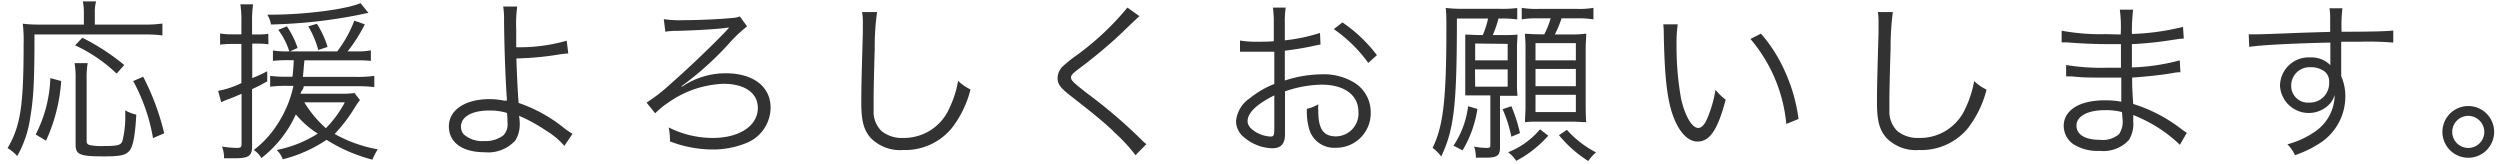 <svg id="レイヤー_1" data-name="レイヤー 1"
    xmlns="http://www.w3.org/2000/svg"
    xmlns:xlink="http://www.w3.org/1999/xlink" viewBox="0 0 290 19">
    <defs>
        <style>.cls-2{fill:#323232;fill-rule:evenodd;}</style>
    </defs>
    <g class="cls-1">
        <path class="cls-2" d="M286.32,18.3a3,3,0,1,1,3-3A3,3,0,0,1,286.32,18.3Zm0-4.86a1.86,1.86,0,1,0,1.86,1.86A1.87,1.87,0,0,0,286.32,13.44Zm-12.6-8.6-2.14,0v4a5.73,5.73,0,0,1,.48,2.36,6.44,6.44,0,0,1-2.68,5.22A12.72,12.72,0,0,1,266.22,18a4.39,4.39,0,0,0-.88-1.26,10.25,10.25,0,0,0,3.24-1.5,5.18,5.18,0,0,0,2.24-4.22,2.8,2.8,0,0,1-.54,1,3.34,3.34,0,0,1-5.8-2.08A3.33,3.33,0,0,1,268,6.66a3.07,3.07,0,0,1,2.32.9c0-.28,0-.36,0-1.1,0-.08,0-.28,0-.52v-1c-4,.08-8.07.28-9.41.5l-.06-1.46c.37,0,.5,0,.81,0,.57,0,.57,0,3.8-.12,1.92-.08,3.48-.12,4.84-.16l0-1.58a6.74,6.74,0,0,0-.08-1.16h1.5a16.56,16.56,0,0,0-.1,2.5v.22c3.78,0,5.32-.06,6-.14V4.94A35.55,35.55,0,0,0,273.72,4.84Zm-4.34,3.28A2.56,2.56,0,0,0,268,7.8a2.12,2.12,0,0,0-2.22,2.1,1.93,1.93,0,0,0,2.06,2,2.24,2.24,0,0,0,2.34-2.36A1.45,1.45,0,0,0,269.38,8.12ZM253,14.94a6.84,6.84,0,0,0,.67.46l-.8,1.4a16.09,16.09,0,0,0-4.08-2.86c-.34-.18-.8-.38-1.34-.6a5.75,5.75,0,0,1,0,.72,3.47,3.47,0,0,1-.5,2.18,4,4,0,0,1-3.38,1.26,5.21,5.21,0,0,1-3.1-.8,2.62,2.62,0,0,1-1.08-2.1c0-1.32,1-2.36,2.8-2.76a8.71,8.71,0,0,1,2.08-.2,8.9,8.9,0,0,1,1.8.16c0-.06,0-.06,0-.24a1.59,1.59,0,0,1,0-.22c0-.18,0-.6,0-1.18,0-.26,0-.64,0-1.16-.72,0-1.72,0-2.36,0-1.2,0-2.14,0-3.38-.14-.22,0-.38,0-.5,0h-.16l0-1.32a24.55,24.55,0,0,0,4.58.32c.52,0,1.22,0,1.78,0l0-2.74c-.58,0-.9,0-1.36,0-1.46,0-3.08-.06-4.88-.2a2.43,2.43,0,0,0-.36,0,1.63,1.63,0,0,0-.28,0l0-1.36a24.85,24.85,0,0,0,5.12.4L246,4a15.66,15.66,0,0,0-.1-2.88h1.54a22.32,22.32,0,0,0-.14,2.82,28.32,28.32,0,0,0,5.93-.82l.09,1.36c-.33,0-.33,0-1.38.16a41.55,41.55,0,0,1-4.64.48c0,1.64,0,1.64,0,2.7A24,24,0,0,0,252.85,7l.08,1.38c-.25,0-.45,0-1.16.14-1.38.22-3,.38-4.44.48,0,1.12,0,1.12.12,3.06A17.65,17.65,0,0,1,253,14.94ZM246.15,13a7.34,7.34,0,0,0-2-.22c-2,0-3.28.72-3.28,1.78s1,1.66,2.74,1.66a2.89,2.89,0,0,0,2.2-.66,2.62,2.62,0,0,0,.4-1.8ZM222.59,17.4a4.74,4.74,0,0,1-3.76-1.4c-.82-.94-1.1-2-1.1-4.1,0-1.34,0-1.84.18-8.14,0-.6,0-1,0-1.3a6.15,6.15,0,0,0-.08-1.06h1.74a30.84,30.84,0,0,0-.26,4.22c-.08,2.4-.14,5.12-.14,6,0,.24,0,.74,0,1.2a3.15,3.15,0,0,0,.94,2.4,3.77,3.77,0,0,0,2.5.78A5.74,5.74,0,0,0,228,12.54a11.88,11.88,0,0,0,1-3.14,5.66,5.66,0,0,0,1.44,1,12.17,12.17,0,0,1-2.22,4.54A7,7,0,0,1,222.59,17.4ZM203.05,4.52l1.22-.62a17.36,17.36,0,0,1,2.86,4.56,19.15,19.15,0,0,1,1.5,5.34l-1.42.58A17.66,17.66,0,0,0,203.05,4.52Zm-6.14,11.9c-1.12,0-2.16-1.12-2.84-3S193.09,8.92,193,4a10.82,10.82,0,0,0-.06-1.18l1.68,0a14.5,14.5,0,0,0-.14,2.38,34.25,34.25,0,0,0,.52,6.22c.44,2,1.26,3.42,2,3.42.36,0,.7-.34,1-1a14.39,14.39,0,0,0,1-3.42,6.39,6.39,0,0,0,1.18,1.14C199.25,15.08,198.33,16.42,196.91,16.42Zm-16.07-.74.92-.62a11.83,11.83,0,0,0,3.38,2.62,4.74,4.74,0,0,0-.9,1A14.07,14.07,0,0,1,180.84,15.68Zm2-13.55h-1.7A12.24,12.24,0,0,1,180.36,4h1.86A12.81,12.81,0,0,0,184,3.9c0,.6-.06,1-.06,1.84v6.51q0,1.11.06,1.92c-.52,0-1.08-.06-1.7-.06h-3.68c-.64,0-1.18,0-1.72.06,0-.56.06-1.16.06-1.82V5.8a16,16,0,0,0-.08-1.88c.5,0,.86.06,1.74.06h.52a10.82,10.82,0,0,0,.74-1.85h-1.5a9.61,9.61,0,0,0-1.86.12V.91a10.14,10.14,0,0,0,2,.12h4.38a9.67,9.67,0,0,0,1.94-.12V2.25A10.4,10.4,0,0,0,182.88,2.13ZM178.12,13h4.68V11h-4.68Zm0-3h4.68V8h-4.68Zm0-5V7h4.68V5Zm-3.8,7.66,1-.34a18.41,18.41,0,0,1,1,3.12l-1,.42A15.82,15.82,0,0,0,174.32,12.7ZM174,2.15h-.18a11.91,11.91,0,0,1-.66,1.92h.94c.7,0,1.47,0,1.93-.06,0,.44-.06.84-.06,1.56v4.1a12.65,12.65,0,0,0,.06,1.44c-.4,0-.94,0-1.38,0H174v6c0,.94-.32,1.18-1.68,1.18-.44,0-.72,0-1.12,0A4,4,0,0,0,171,17a7.77,7.77,0,0,0,1.46.16c.34,0,.42-.06.42-.3V11.07h-1.39c-.44,0-1.1,0-1.52,0,0-.44,0-.86,0-1.44V5.43c0-.52,0-.94,0-1.42.44,0,1.08.06,1.8.06H172a10.7,10.7,0,0,0,.62-1.92H169c0,10.06-.32,12.85-1.82,16a4.88,4.88,0,0,0-1-1c1.24-2.52,1.6-5.6,1.6-13.84,0-1,0-1.85-.08-2.39a15.31,15.31,0,0,0,2,.1h4.18A13.79,13.79,0,0,0,176,.93V2.25A13.7,13.7,0,0,0,174,2.15Zm-2.88,7.9h3.77v-2H171.1Zm0-5V7h3.77V5.09ZM154.72,3.38l1-.78a16.81,16.81,0,0,1,4,3.8l-1,.9A16.38,16.38,0,0,0,154.72,3.38ZM159,13a4,4,0,0,1-4.08,4.14,3,3,0,0,1-3.08-2.26,7.3,7.3,0,0,1-.24-2.26,4.33,4.33,0,0,0,1.32-.52,5.94,5.94,0,0,0,0,.78c0,2.08.6,2.94,2.06,2.94A2.65,2.65,0,0,0,157.58,13c0-2-1.66-3.18-4.28-3.18a13.49,13.49,0,0,0-4.24.78v5c0,1.08-.48,1.6-1.46,1.6a5.28,5.28,0,0,1-3.3-1.28,2.41,2.41,0,0,1-.92-1.88A3.62,3.62,0,0,1,145,11.38a10.7,10.7,0,0,1,2.82-1.64V6L147,6c-.36,0-.7,0-1.28,0-.3,0-.84,0-1.06,0h-.82V4.7a11.33,11.33,0,0,0,2,.14c.54,0,1.32,0,1.92-.06v-2a13.29,13.29,0,0,0-.1-1.9h1.48a11.44,11.44,0,0,0-.1,1.86V4.68a20.21,20.21,0,0,0,4.08-.86l.06,1.34-.6.12a35.1,35.1,0,0,1-3.54.6V9.34a14.17,14.17,0,0,1,4.3-.72,6.77,6.77,0,0,1,3.54.84A4,4,0,0,1,159,13Zm-11.18-1.94c-2,1-3.1,2-3.1,3,0,.42.28.82.86,1.2a3.74,3.74,0,0,0,1.78.58c.4,0,.46-.12.46-1Zm-18.64,4.18c-1.34-1.24-2.14-1.9-5.06-4.18-1.12-.88-1.44-1.32-1.44-2a1.94,1.94,0,0,1,.58-1.34,15.45,15.45,0,0,1,1.7-1.36A31.8,31.8,0,0,0,130.78.88l1.4,1c-.22.18-.38.32-2.46,2.32A58.26,58.26,0,0,1,125.12,8c-.74.56-.88.72-.88,1s.16.5,1.78,1.76a59,59,0,0,1,6.4,5.46,5.09,5.09,0,0,0,.56.5L131.72,18A18.88,18.88,0,0,0,129.14,15.24ZM104.78,17.4A4.77,4.77,0,0,1,101,16c-.82-.94-1.09-2-1.09-4.1,0-1.34,0-1.84.18-8.14,0-.6,0-1,0-1.3A6.16,6.16,0,0,0,100,1.4h1.74a28.5,28.5,0,0,0-.27,4.22c-.08,2.4-.13,5.12-.13,6,0,.24,0,.74,0,1.2a3.11,3.11,0,0,0,.94,2.4,3.77,3.77,0,0,0,2.5.78,5.74,5.74,0,0,0,5.36-3.48,11.88,11.88,0,0,0,1-3.14,5.66,5.66,0,0,0,1.44,1,12.17,12.17,0,0,1-2.22,4.54A7,7,0,0,1,104.78,17.4ZM84.19,8.5c3.18,0,5.2,1.54,5.2,4a4.46,4.46,0,0,1-2.6,4,10.22,10.22,0,0,1-4.26.84,13.92,13.92,0,0,1-4.82-.94,2.57,2.57,0,0,0,0-.36,7.61,7.61,0,0,0-.14-1.26A11.3,11.3,0,0,0,82.69,16c3.1,0,5.22-1.42,5.22-3.48,0-1.74-1.52-2.8-4-2.8a11.87,11.87,0,0,0-6.42,2.2A10.09,10.09,0,0,0,76,13.14L75,11.9a19,19,0,0,0,2.6-2c2.08-1.82,4.8-4.4,6.64-6.32a1.8,1.8,0,0,1,.18-.2l.16-.16,0,0a1,1,0,0,0-.26,0c-.86.14-3.46.3-5.7.36a8.09,8.09,0,0,0-1.44.1L77,2.22a12,12,0,0,0,2.22.12c1.86,0,4.4-.12,5.78-.26a2.38,2.38,0,0,0,.82-.18l.84,1.16a16.09,16.09,0,0,0-2.16,2.06A36.29,36.29,0,0,1,79.05,10l.06.06A9,9,0,0,1,84.19,8.5Zm-18.7,6.4a9.17,9.17,0,0,0,.92.62l-.94,1.4a8.85,8.85,0,0,0-2.08-1.74,20.12,20.12,0,0,0-2.7-1.54,3.88,3.88,0,0,1-.48-.22,5.71,5.71,0,0,1,.08.86,3.58,3.58,0,0,1-.5,2,4.23,4.23,0,0,1-3.56,1.38c-2.58,0-4.16-1.12-4.16-3s1.86-3.16,4.7-3.16a8.62,8.62,0,0,1,1.74.18c.1,0,.1,0,.18,0s0,0,.1,0a.55.55,0,0,0,0-.18v-.12c-.16-2.3-.3-6.16-.32-9a9.19,9.19,0,0,0-.1-1.62H60a14.35,14.35,0,0,0-.12,2.64c0,.44,0,.66,0,2.08a19.91,19.91,0,0,0,5.86-.76l.18,1.48a11.12,11.12,0,0,0-1.2.14,34.53,34.53,0,0,1-4.82.44c.06,1.94.16,3.88.26,5.16A17.29,17.29,0,0,1,65.49,14.9Zm-6.68-1.8a6.81,6.81,0,0,0-2.06-.28c-2,0-3.28.72-3.28,1.88a1.36,1.36,0,0,0,.3.86,3.23,3.23,0,0,0,2.4.8,3.38,3.38,0,0,0,2.22-.66,1.85,1.85,0,0,0,.48-1.5A10.69,10.69,0,0,0,58.81,13.1ZM43.2,18.52a18.76,18.76,0,0,1-5.32-2.3,16.16,16.16,0,0,1-5.08,2.26,2.8,2.8,0,0,0-.7-1.08,14,14,0,0,0,4.76-1.9,10.8,10.8,0,0,1-2.54-2.23,13.41,13.41,0,0,1-4,5.07,2.77,2.77,0,0,0-.88-.94,11.64,11.64,0,0,0,2.9-3.24,13,13,0,0,0,1.7-4.2h-.64a14.34,14.34,0,0,0-2.06.1V8.8a14.48,14.48,0,0,0,2.08.1h.5c.09-.58.12-1.24.16-1.92h-.54a16.69,16.69,0,0,0-1.88.08V5.86a10.49,10.49,0,0,0,1.8.1h.1a8.55,8.55,0,0,0-1.28-2.5l1-.4a10.06,10.06,0,0,1,1.24,2.5l-.88.4h5.48A14.07,14.07,0,0,0,41.1,2.4l1.22.42a17.7,17.7,0,0,1-2,3.14h.94a8.19,8.19,0,0,0,1.76-.12V7.06A16.53,16.53,0,0,0,41.2,7H35.31c-.09.9-.1,1.32-.18,1.92h6.11a14,14,0,0,0,2.18-.12v1.3A17.2,17.2,0,0,0,41.24,10h-6c-.12.6-.22.31-.38.87h4.58a10.4,10.4,0,0,0,1.68-.08l.64.82a6.27,6.27,0,0,0-.48.66,18.41,18.41,0,0,1-2.46,3.27,15.9,15.9,0,0,0,5,1.78A7.28,7.28,0,0,0,43.2,18.52ZM40,11.87H35.3a13.16,13.16,0,0,0,2.5,3A12.58,12.58,0,0,0,40,11.87ZM36.92,5.8a10.84,10.84,0,0,0-1.16-2.74l1-.3A10.88,10.88,0,0,1,38,5.44Zm-5.5-3A2.75,2.75,0,0,0,31,1.7h.5c3.9,0,8.78-.64,10.32-1.34l.92,1.14c-.36.06-.36.06-1,.2A58.29,58.29,0,0,1,31.42,2.84Zm-.28,2.34a8.35,8.35,0,0,0-1.26-.08h-.62v4A15.13,15.13,0,0,0,31,8.26L31,9.44c-.78.42-1,.56-1.76.9V17c0,1.1-.4,1.36-2.07,1.36-.42,0-.63,0-1.18,0A3.53,3.53,0,0,0,25.75,17a12.58,12.58,0,0,0,1.73.16c.42,0,.54-.1.54-.38V10.88c-.85.36-.86.38-1.51.62a6.37,6.37,0,0,0-.85.36l-.36-1.32A10.61,10.61,0,0,0,28,9.64V5.1H26.88a10.39,10.39,0,0,0-1.35.08V3.88a6.94,6.94,0,0,0,1.35.1H28V2.5a11.47,11.47,0,0,0-.12-2h1.48a12.92,12.92,0,0,0-.12,2V4h.62a7.85,7.85,0,0,0,1.26-.08ZM15.45,9.4l1.16-.5a28.92,28.92,0,0,1,2.44,6.56l-1.3.56A21.27,21.27,0,0,0,15.45,9.4ZM16.71,4H4c0,5.54-.12,7.43-.48,9.55A12.7,12.7,0,0,1,2,18.1a5.26,5.26,0,0,0-1.12-.92c1.5-2.56,1.86-4.88,1.86-12.1a15.18,15.18,0,0,0-.1-2.33,15.31,15.31,0,0,0,2,.1H9.73V1.42A6.41,6.41,0,0,0,9.61.16h1.54A4.46,4.46,0,0,0,11,1.44V2.85h5.68a13.74,13.74,0,0,0,2.16-.12V4.11A15.38,15.38,0,0,0,16.71,4ZM7.1,9.4a19.87,19.87,0,0,1-1.76,6.92l-1.2-.72a15.41,15.41,0,0,0,1.7-6.54ZM8.71,5.26l.84-.88a25.29,25.29,0,0,1,4.86,3.16l-.88,1A17.57,17.57,0,0,0,8.71,5.26Zm1.34,3.88V16.3c0,.32.06.42.32.52a6.58,6.58,0,0,0,1.62.12c1.72,0,2-.12,2.2-.54a11.46,11.46,0,0,0,.34-3.1v-.5a4.62,4.62,0,0,0,1.28.5c-.14,2.5-.38,3.74-.82,4.22s-1,.62-2.92.62c-2.82,0-3.3-.2-3.3-1.38V9.12a9.79,9.79,0,0,0-.12-1.8h1.52A9.89,9.89,0,0,0,10.05,9.14Zm161.33,3.5a13.19,13.19,0,0,1-1.72,4.8l-1.06-.54a10.44,10.44,0,0,0,1.7-4.58Zm8.22,3.1a13.22,13.22,0,0,1-3.72,2.92,3.89,3.89,0,0,0-.94-1,9.21,9.21,0,0,0,3.7-2.66Z"/>
    </g>
</svg>